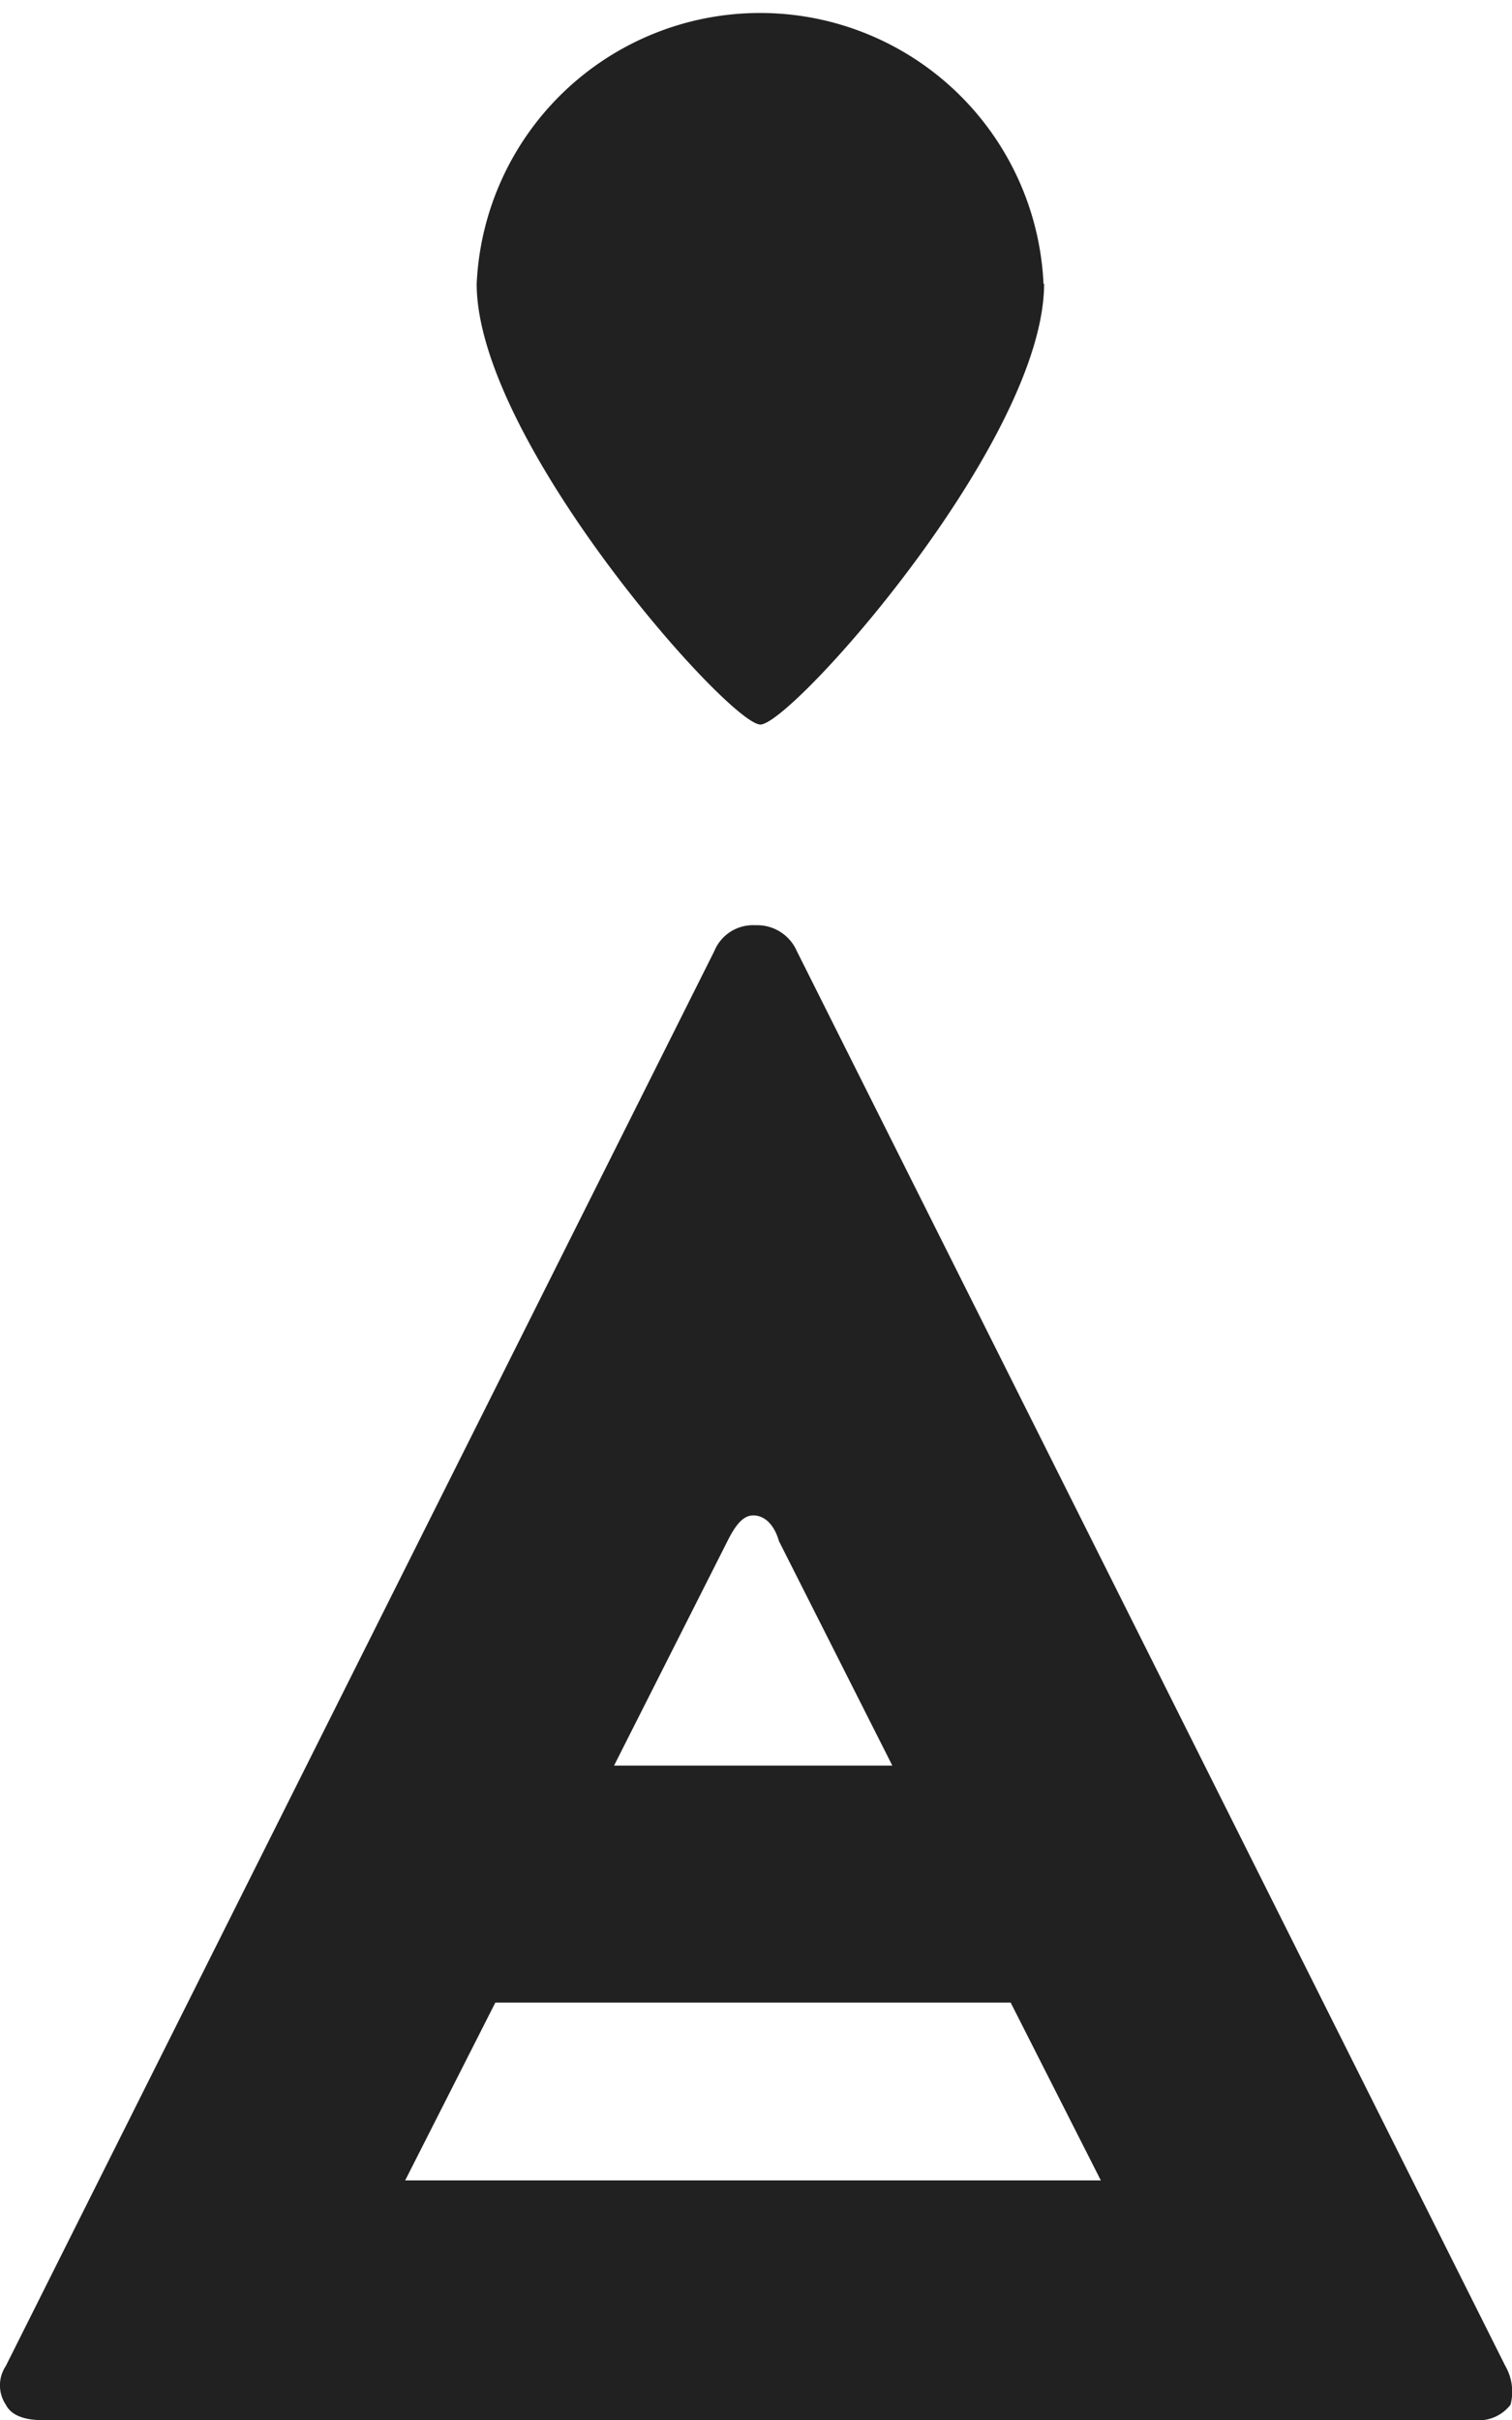 <svg xmlns="http://www.w3.org/2000/svg" viewBox="17.905 13.691 22.917 36.669"><defs><style>.a{fill:#212121;}</style></defs><g transform="translate(-2 3)"><path class="a" d="M133.491,4.3c0,2.382-3.827,6.678-4.3,6.678s-4.3-4.3-4.3-6.678a4.3,4.3,0,0,1,8.591,0Z" transform="translate(-97.761 10.691)"/><g transform="translate(19.905 24.71)"><path class="a" d="M129.191,57.73,118.452,36.291a.655.655,0,0,0-.625-.391.634.634,0,0,0-.625.391L106.463,57.73a.528.528,0,0,0,0,.586c.078.156.273.234.547.234h21.713a.608.608,0,0,0,.547-.234A.78.78,0,0,0,129.191,57.73Zm-6.131-2.812H112.516l1.367-2.695h7.81ZM117.4,45.233c.117-.234.234-.391.391-.391s.312.117.391.391l1.718,3.4h-4.218Z" transform="translate(-106.375 -35.9)"/></g></g></svg>